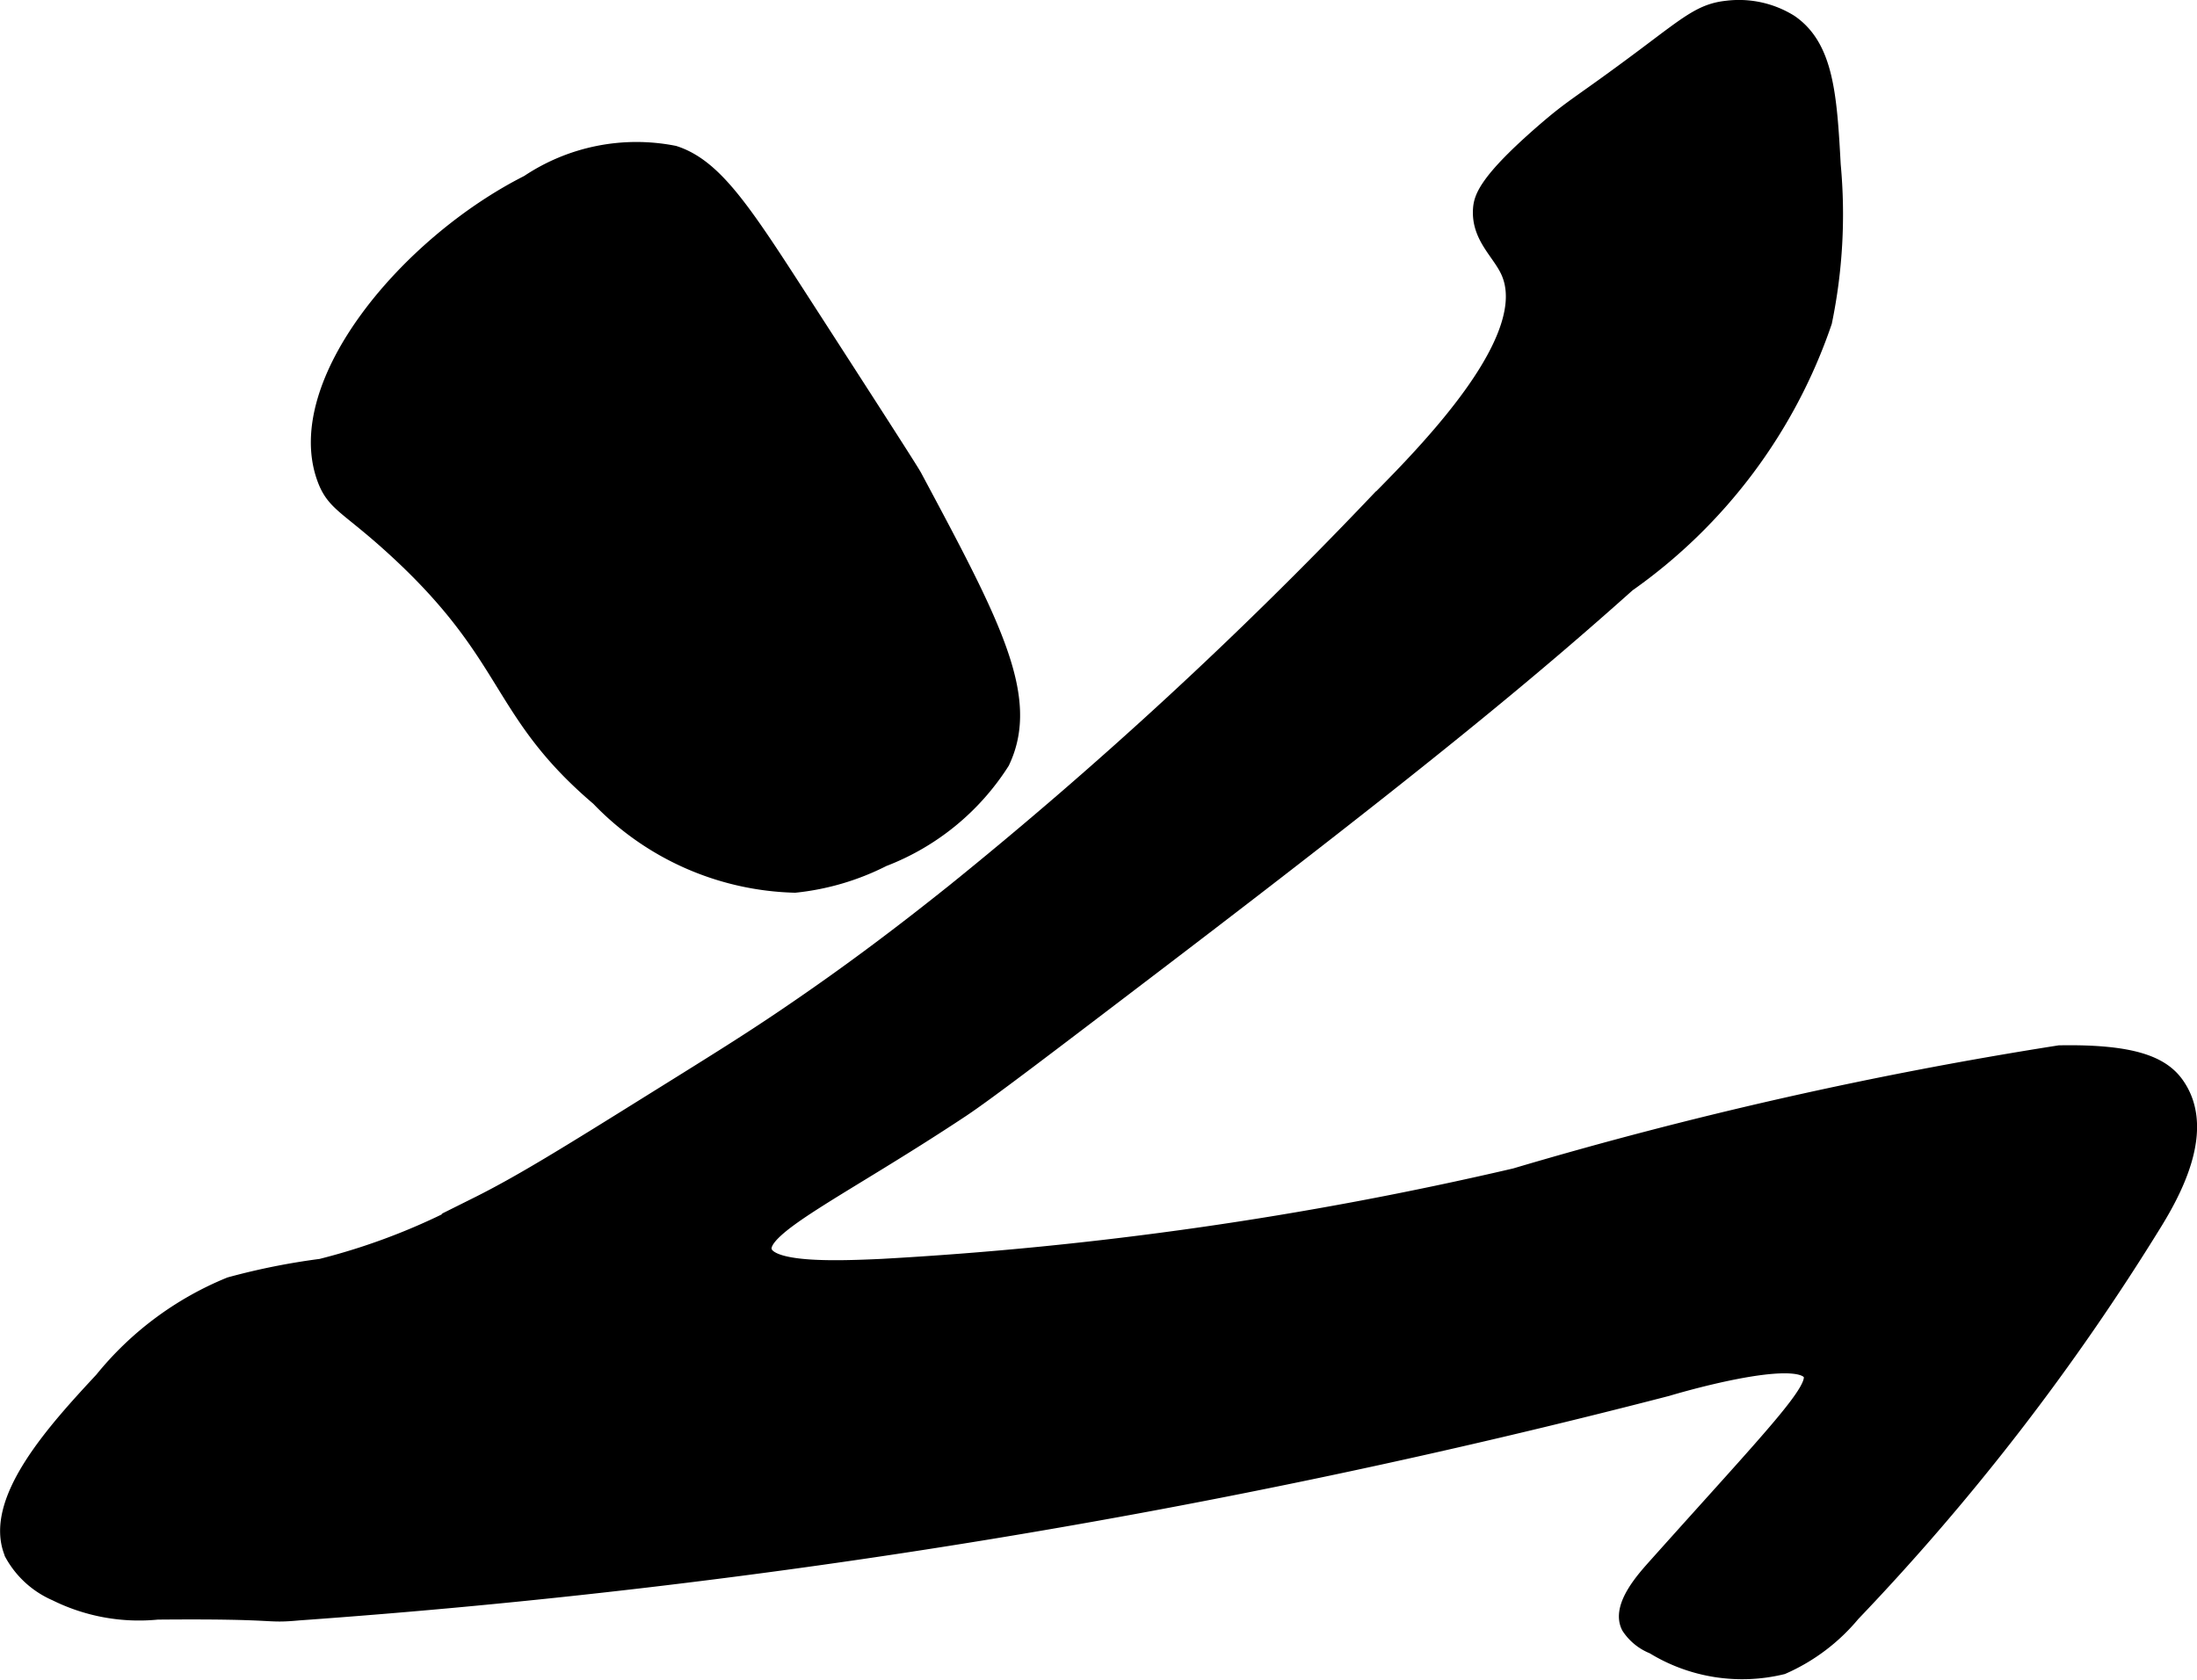 <?xml version="1.0" encoding="UTF-8"?>
<svg xmlns="http://www.w3.org/2000/svg"
     version="1.1"
     width="6.799mm"
     height="5.201mm"
     viewBox="0 0 19.273 14.744">
   <defs>
      <style type="text/css">
      .a {
        stroke: #000;
        stroke-miterlimit: 10;
        stroke-width: 0.15px;
      }
    </style>
   </defs>
   <path class="a"
         d="M15.997,2.822A4.663,4.663,0,0,0,16.073,1.447C16.04.839,16.011.415,15.701.202a.843.843,0,0,0-.549-.121c-.218.023-.331.122-.718.412-.588.44-.614.427-.894.67-.499.434-.536.578-.543.67-.017.242.165.374.243.547.262.581-.682,1.549-1.168,2.038A38.464,38.464,0,0,1,8.377,7.825c-.403.322-.88.69-1.489,1.102-.313.212-.587.383-1.135.724-.782.488-1.181.735-1.564.926a5.68,5.68,0,0,1-1.372.543,5.914,5.914,0,0,0-.798.16,2.794,2.794,0,0,0-1.117.83c-.397.428-.985,1.062-.787,1.522a.787.787,0,0,0,.376.341,1.635,1.635,0,0,0,.889.163c1.113-.01.925.036,1.241.007a66.777,66.777,0,0,0,12.005-1.968c0,0,1.163-.353,1.267-.121.063.14-.326.532-1.359,1.687-.099.111-.327.358-.236.53a.442.442,0,0,0,.208.168,1.483,1.483,0,0,0,1.128.178,1.664,1.664,0,0,0,.612-.461,20.581,20.581,0,0,0,2.653-3.438c.225-.366.437-.848.188-1.199-.125-.176-.377-.283-1.02-.272a36.916,36.916,0,0,0-4.774,1.078,32.322,32.322,0,0,1-5.561.796c-.433.02-.984.034-1.035-.141-.062-.214.67-.544,1.732-1.248.223-.148.733-.537,1.754-1.315,2.316-1.766,3.251-2.545,4.092-3.296A4.641,4.641,0,0,0,15.997,2.822Z"/>
   <path class="a"
         d="M4.636,1.609C3.578,2.143,2.556,3.368,2.854,4.193c.082.227.197.237.61.615,1.041.952.895,1.427,1.792,2.19a2.464,2.464,0,0,0,1.717.76A2.202,2.202,0,0,0,7.745,7.53a2.135,2.135,0,0,0,1.038-.847C9.051,6.122,8.705,5.476,8.014,4.184c-.032-.059-.36-.568-1.017-1.586-.487-.754-.737-1.133-1.085-1.245A1.7,1.7,0,0,0,4.636,1.609Z"/>
</svg>
